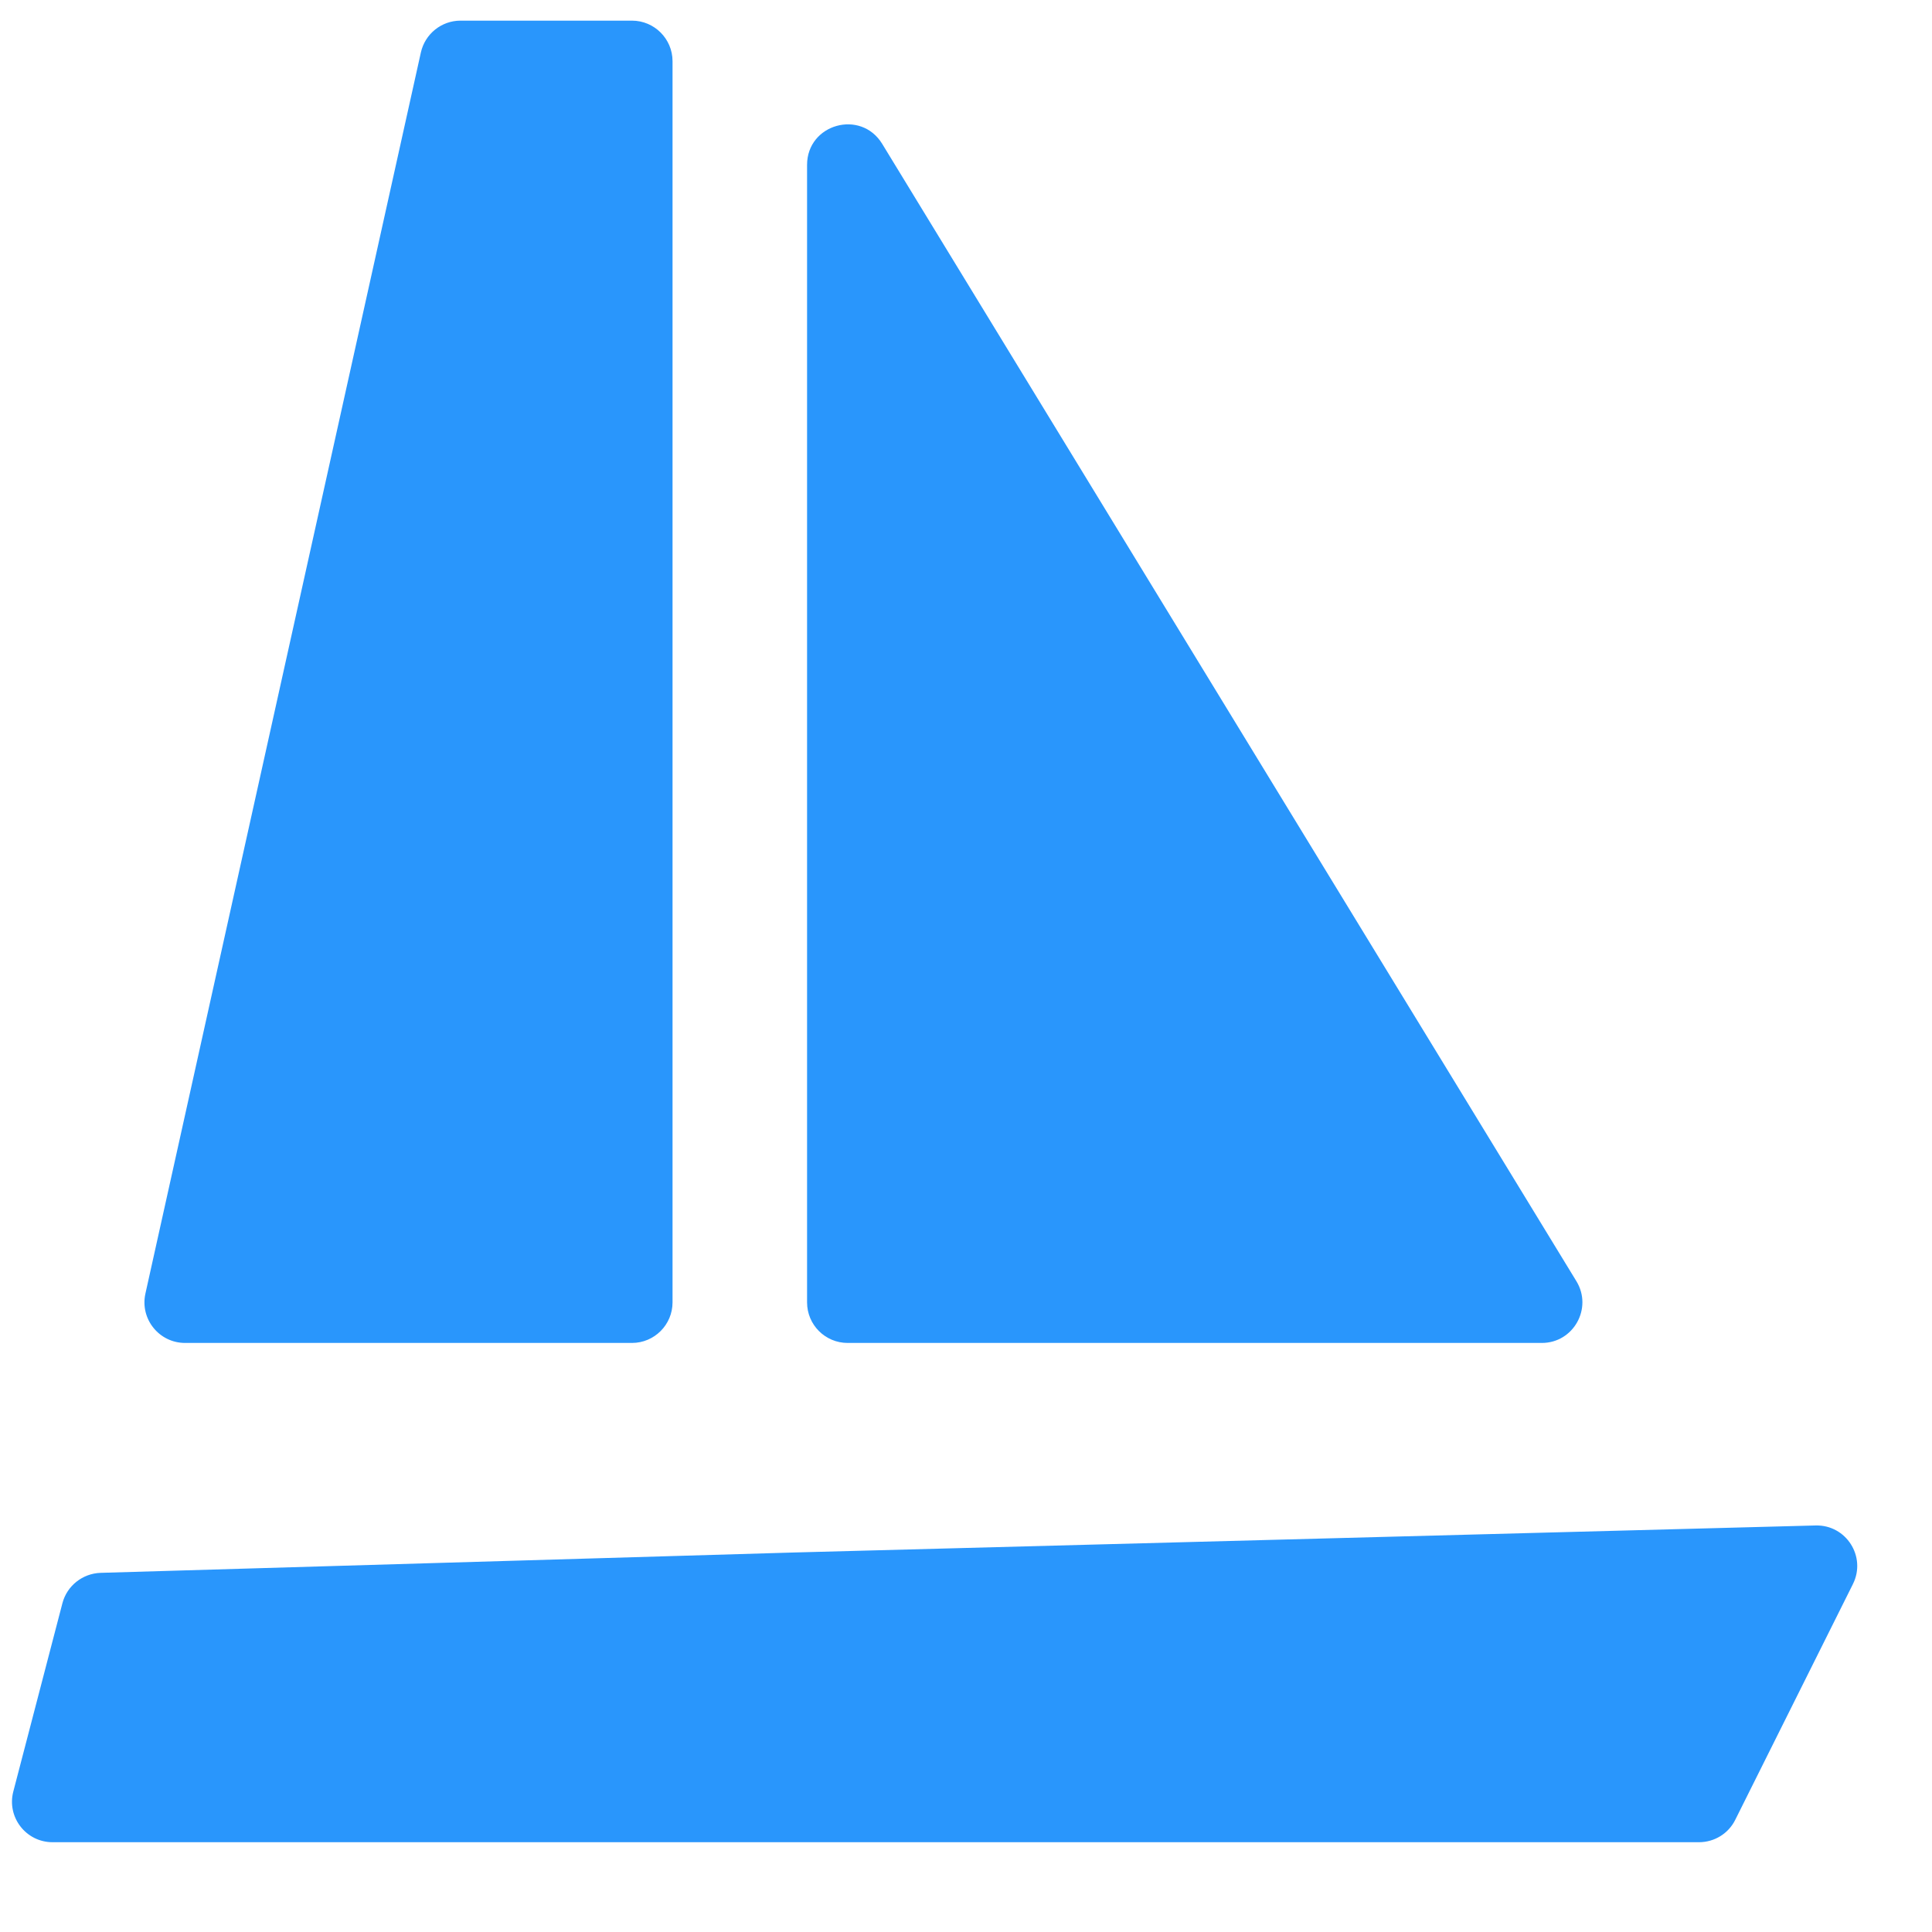 <svg
                    width="19"
                    height="19"
                    viewBox="0 0 19 19"
                    fill="none"
                    xmlns="http://www.w3.org/2000/svg"
                  >
                    <path
                      d="M0.131 17.618L0.614 15.766C0.659 15.595 0.812 15.474 0.989 15.468L7.8 15.268L17.855 15.002C18.156 14.994 18.357 15.309 18.222 15.579L17.065 17.897C16.998 18.032 16.86 18.117 16.708 18.117H0.517C0.255 18.117 0.065 17.87 0.131 17.618Z"
                      fill="#2996FC"
                      class-name="transition"
                    />
                    <path
                      d="M7.937 1.622V12.808C7.937 13.028 8.115 13.207 8.336 13.207H15.163C15.474 13.207 15.665 12.866 15.503 12.6L8.676 1.415C8.466 1.071 7.937 1.219 7.937 1.622Z"
                      fill="#2996FC"
                      class-name="transition"
                    />
                    <path
                      d="M1.82 13.207H6.215C6.435 13.207 6.614 13.028 6.614 12.808V2.109V0.602C6.614 0.382 6.435 0.203 6.215 0.203H4.529C4.342 0.203 4.18 0.333 4.139 0.516L1.43 12.722C1.375 12.971 1.565 13.207 1.82 13.207Z"
                      fill="#2996FC"
                      class-name="transition"
                    />
                  </svg>